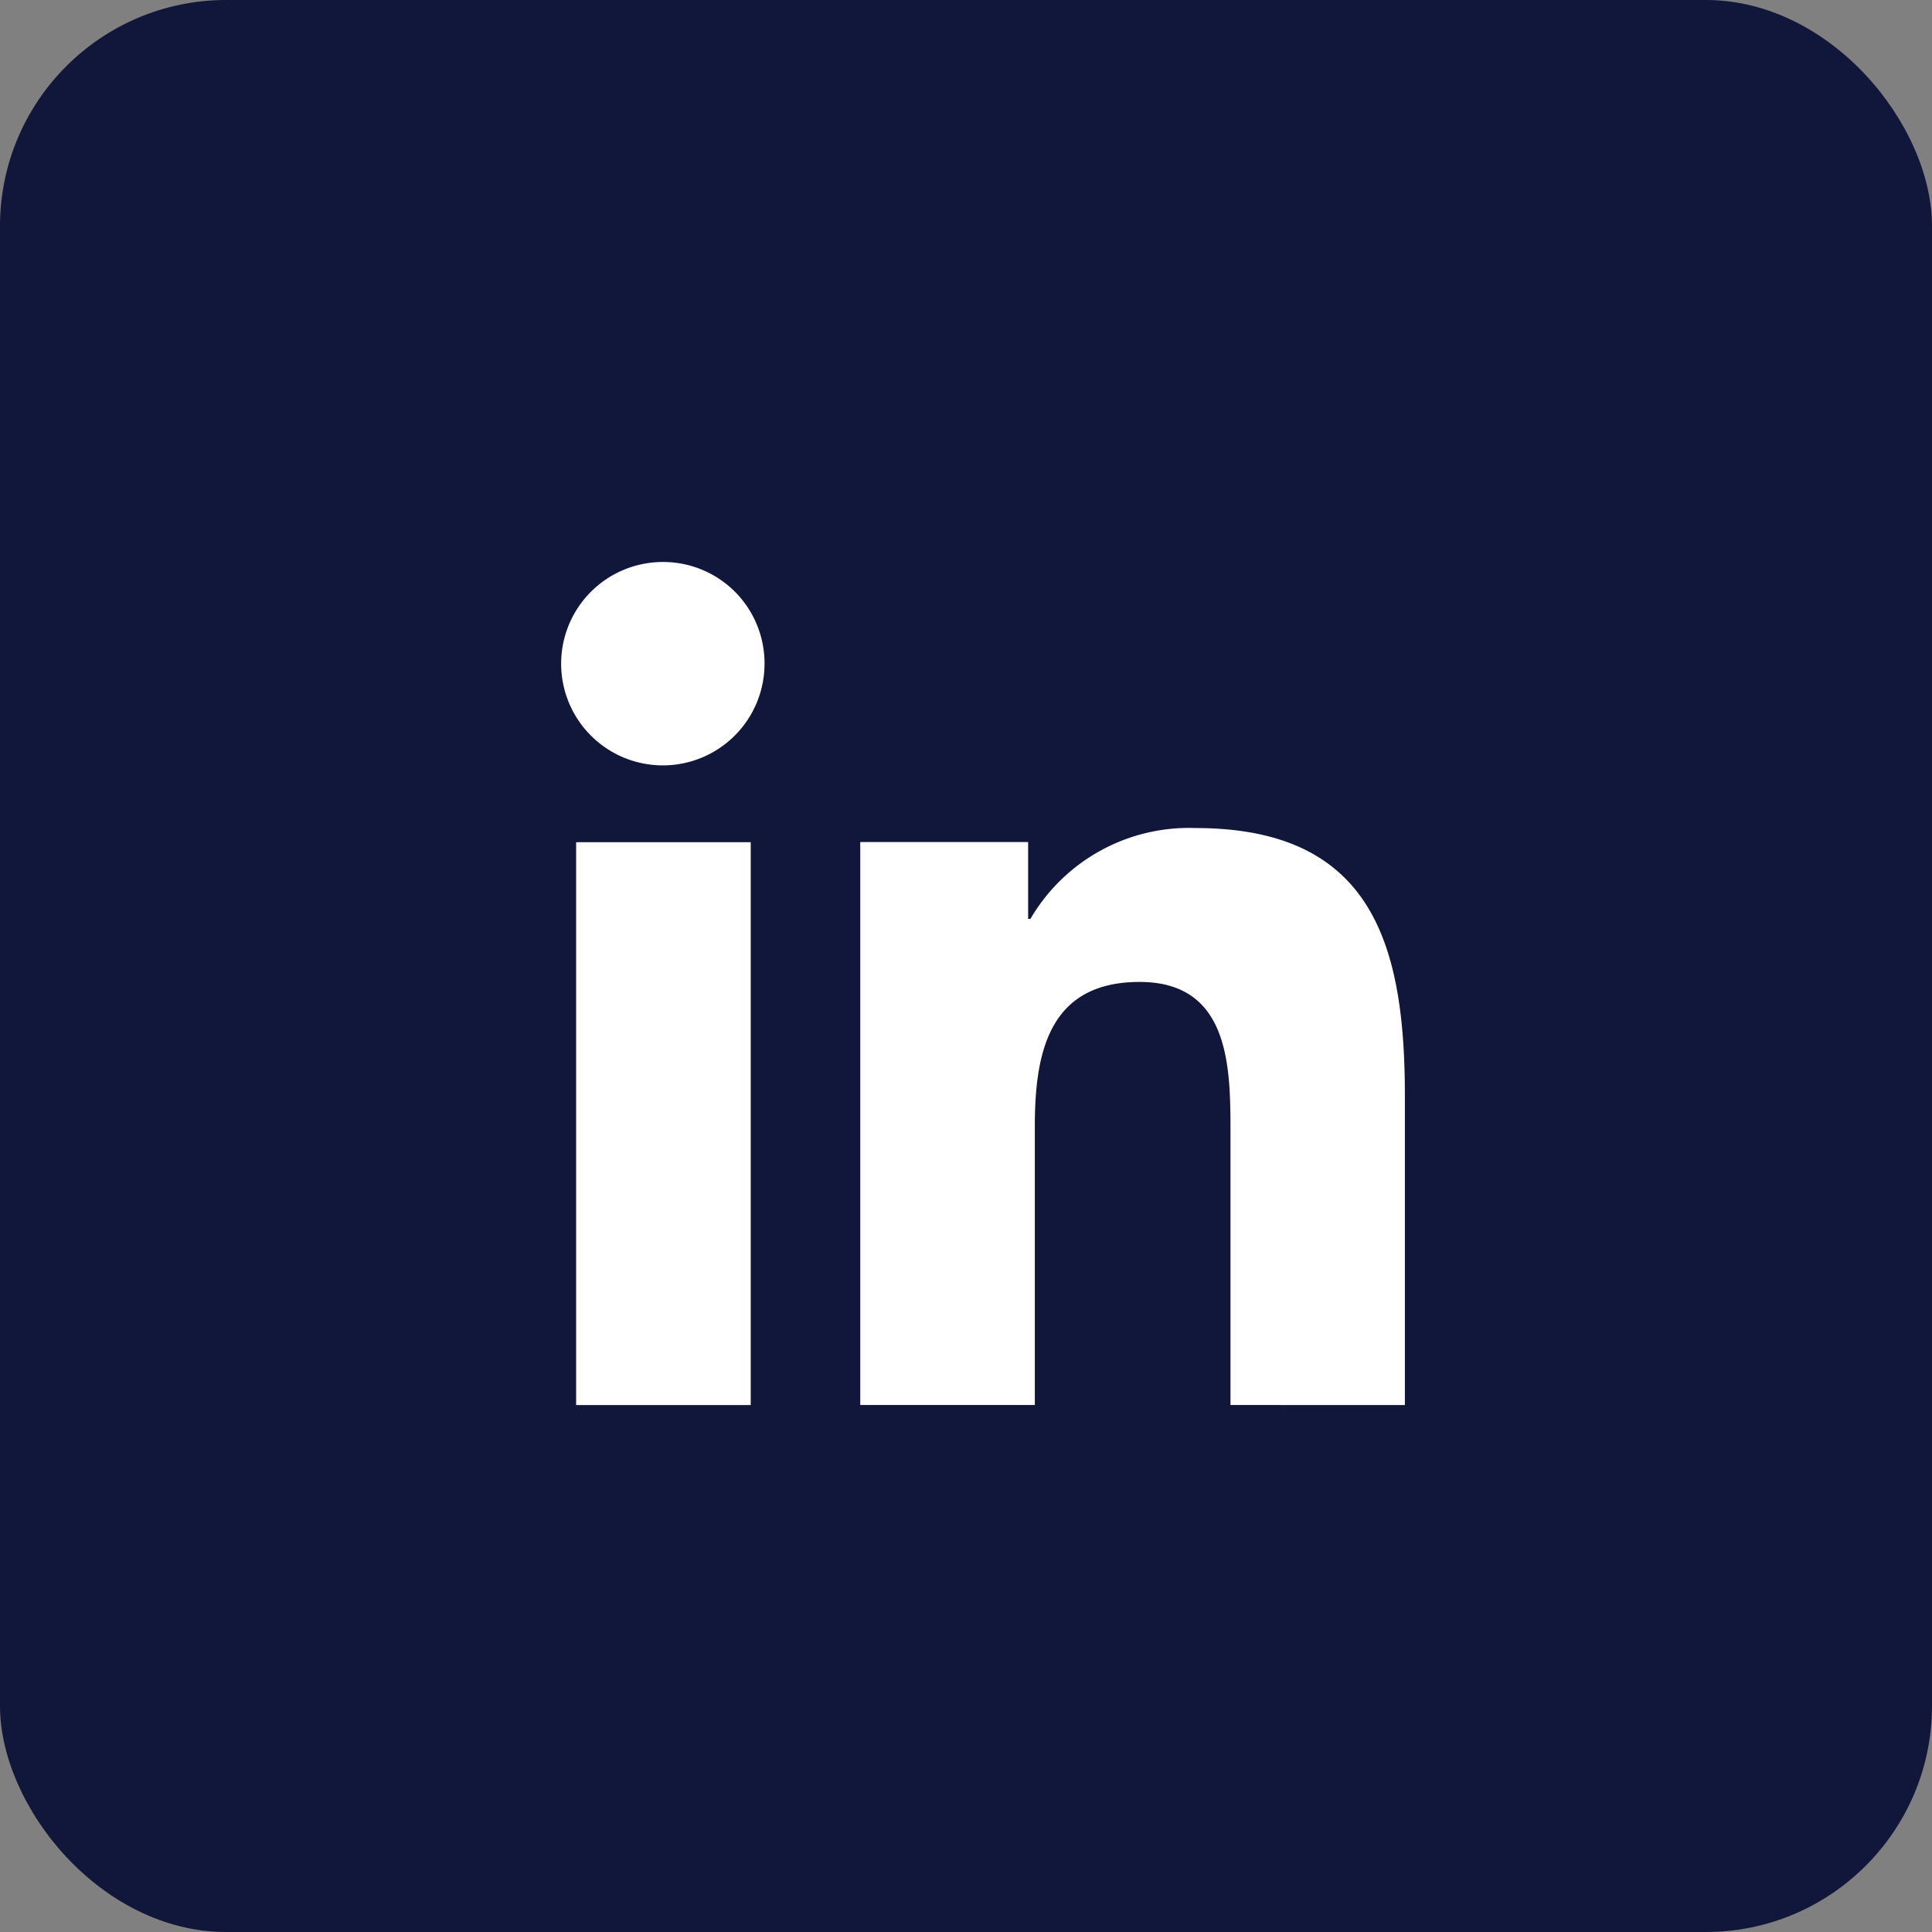 <svg xmlns="http://www.w3.org/2000/svg" width="42.707" height="42.707" viewBox="0 0 42.707 42.707">
  <rect x="0" y="0" width="42.707" height="42.707" fill="#808080" stroke="none"/>
  <g id="Group_443" data-name="Group 443" transform="translate(-159.805 -1152.02)">
    <rect id="Rectangle_642" data-name="Rectangle 642" width="42.707" height="42.707" rx="5" transform="translate(159.805 1152.02)" fill="#11163b"/>
    <g id="linkedin" transform="translate(172.229 1164.443)">
      <path id="Path_3048" data-name="Path 3048" d="M20.528,20.329h0V13.493c0-3.344-.72-5.919-4.629-5.919A4.058,4.058,0,0,0,12.25,9.583H12.2v-1.7H8.489V20.328h3.859V14.167c0-1.622.307-3.191,2.316-3.191,1.979,0,2.009,1.851,2.009,3.295v6.057Z" transform="translate(-1.897 -1.693)" fill="#fff"/>
      <path id="Path_3049" data-name="Path 3049" d="M.4,7.977H4.26V20.419H.4Z" transform="translate(-0.089 -1.783)" fill="#fff"/>
      <path id="Path_3050" data-name="Path 3050" d="M2.238,0A2.248,2.248,0,1,0,4.476,2.238,2.239,2.239,0,0,0,2.238,0Z" fill="#fff"/>
    </g>
  </g>
</svg>
